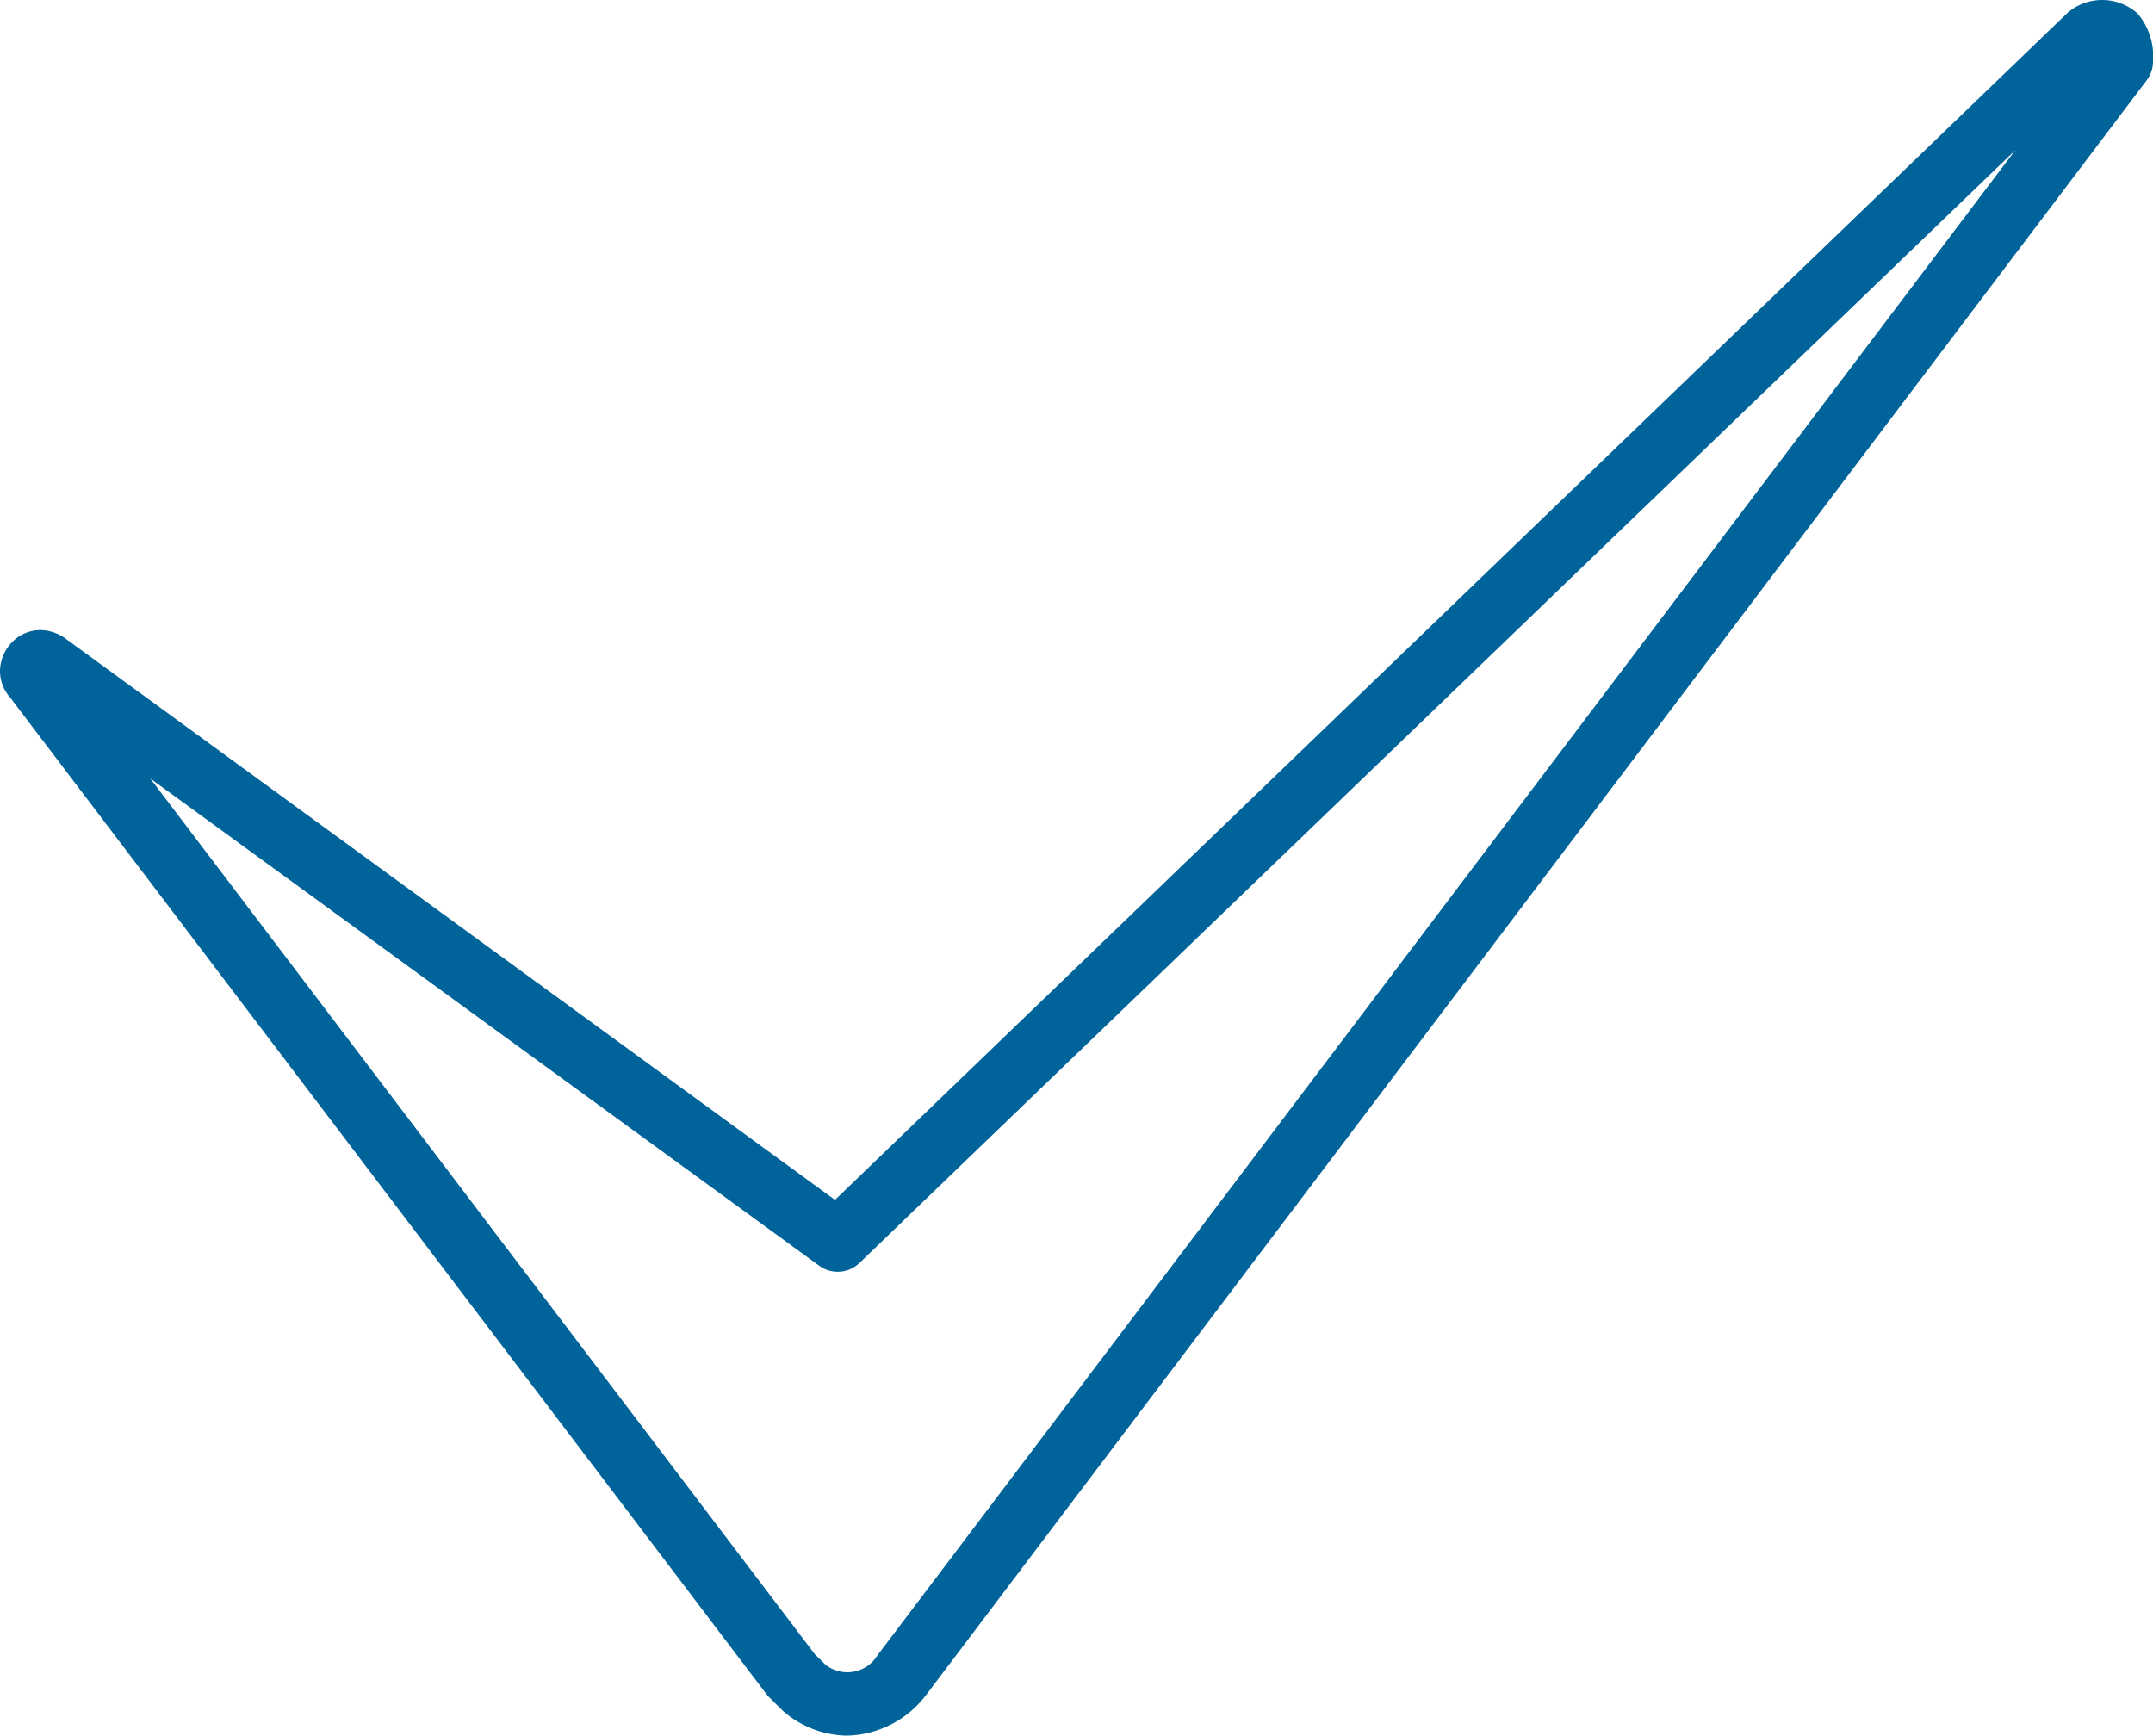 <svg xmlns="http://www.w3.org/2000/svg" width="29.653" height="23.907" viewBox="0 0 29.653 23.907">
  <g id="_2193800181536572522" data-name="2193800181536572522" transform="translate(0 -9.172)">
    <path id="Path_48" data-name="Path 48" d="M11.667,33.079a1.368,1.368,0,0,1-.856-.317.371.371,0,0,1-.034-.03l-.182-.18a.47.47,0,0,1-.039-.045L.14,18.78A.549.549,0,0,1,0,18.417a.58.58,0,0,1,.166-.4.542.542,0,0,1,.564-.137.587.587,0,0,1,.189.1L11.5,25.7,28.476,9.349a.731.731,0,0,1,.963.008.909.909,0,0,1,.214.661.43.43,0,0,1-.087.26l-16.8,22.227A1.407,1.407,0,0,1,11.667,33.079Zm-.3-.979a.485.485,0,0,0,.716-.124L27.757,11.24,11.837,26.569a.432.432,0,0,1-.554.038L2.069,19.894l9.156,12.067ZM.344,18.631l.006.006-.006-.006Zm28.878-8.613h0Z" fill="#00649a"/>
  </g>
</svg>
